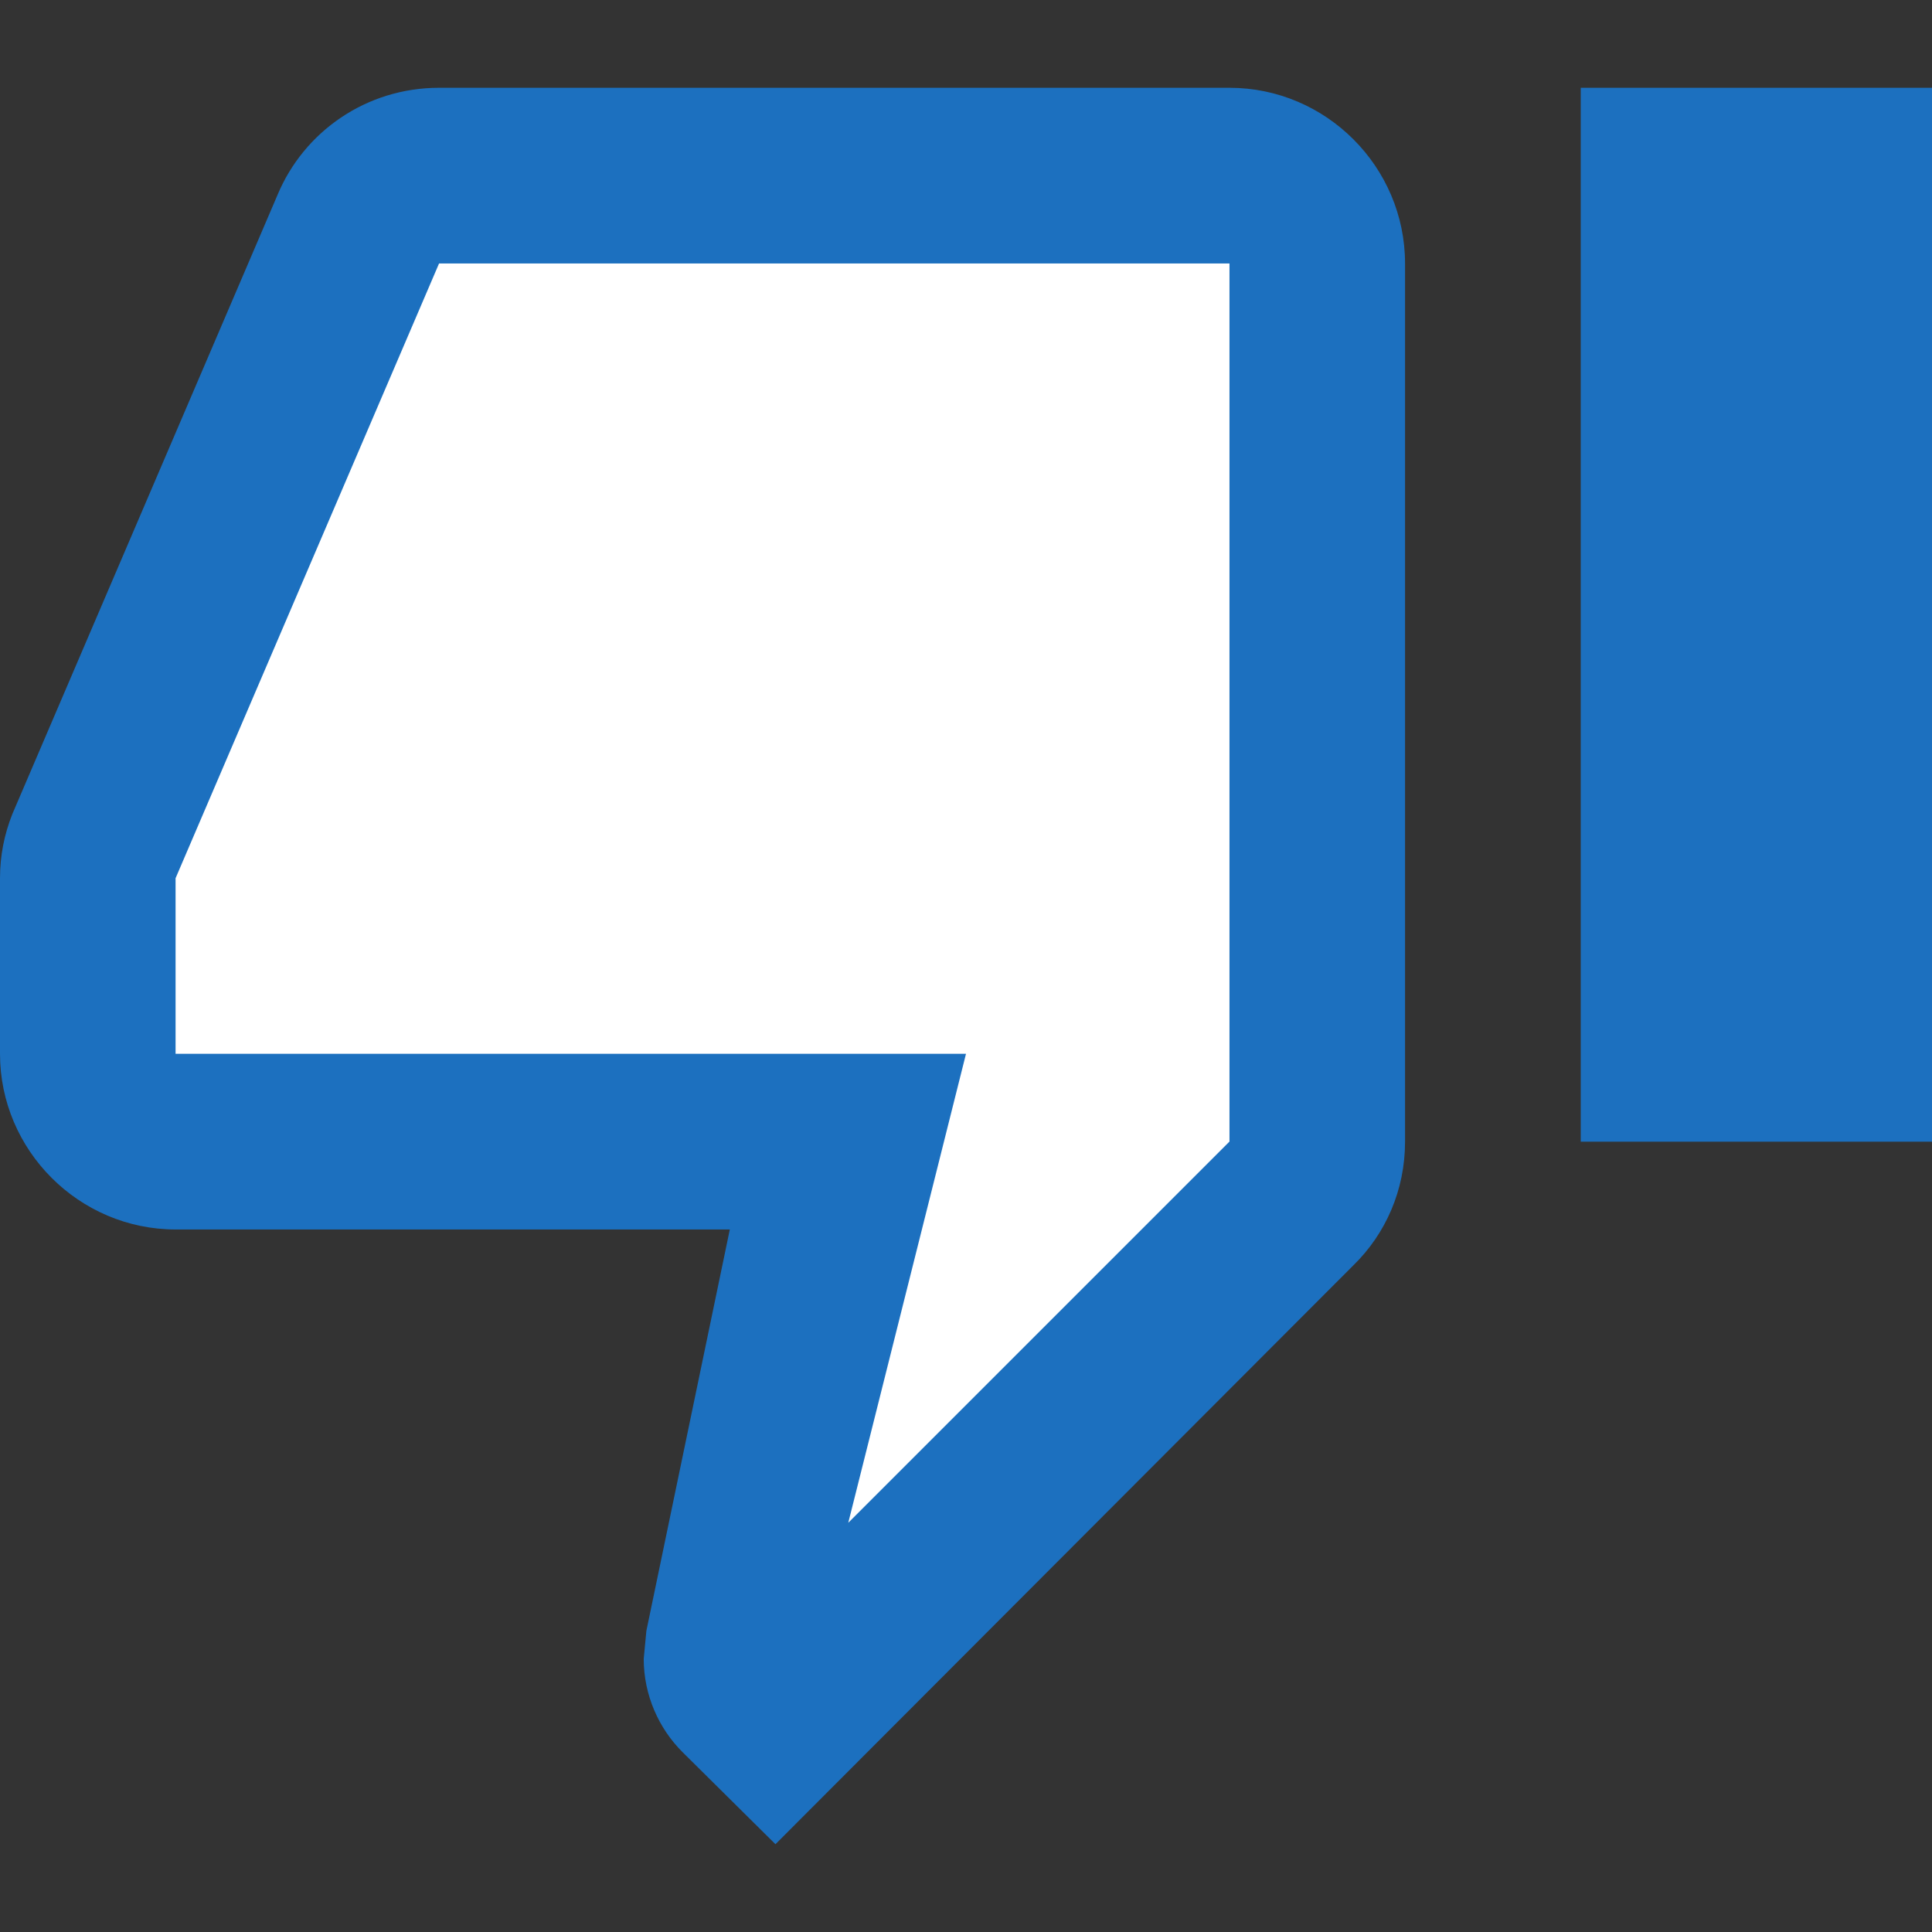 <svg width="16" height="16" viewBox="0 0 16 16" fill="none" xmlns="http://www.w3.org/2000/svg">
<rect x="0" y="0" width="16" height="16" fill="#333333" stroke="none"/>
<g clip-path="url(#clip0_276_10948)">
<path d="M16 0.727L13.091 0.727L13.091 9.455L16 9.455L16 0.727ZM9.53847e-08 8.727C2.54464e-08 9.527 0.655 10.182 1.455 10.182L6.044 10.182L5.353 13.506L5.331 13.738C5.331 14.037 5.455 14.313 5.651 14.509L6.422 15.273L11.207 10.48C11.476 10.218 11.636 9.855 11.636 9.455L11.636 2.182C11.636 1.382 10.982 0.727 10.182 0.727L3.636 0.727C3.033 0.727 2.516 1.091 2.298 1.615L0.102 6.742C0.036 6.909 2.39076e-07 7.084 2.22545e-07 7.273L9.53847e-08 8.727Z" fill="#1C70BF"/>
<path d="M1.454 7.273L1.454 8.727L8 8.727L7.025 12.611L10.182 9.454L10.182 2.182L3.636 2.182L1.454 7.273Z" fill="white"/>
</g>
<defs>
<clipPath id="clip0_276_10948">
<rect width="16" height="16" fill="white"/>
</clipPath>
</defs>
</svg>
